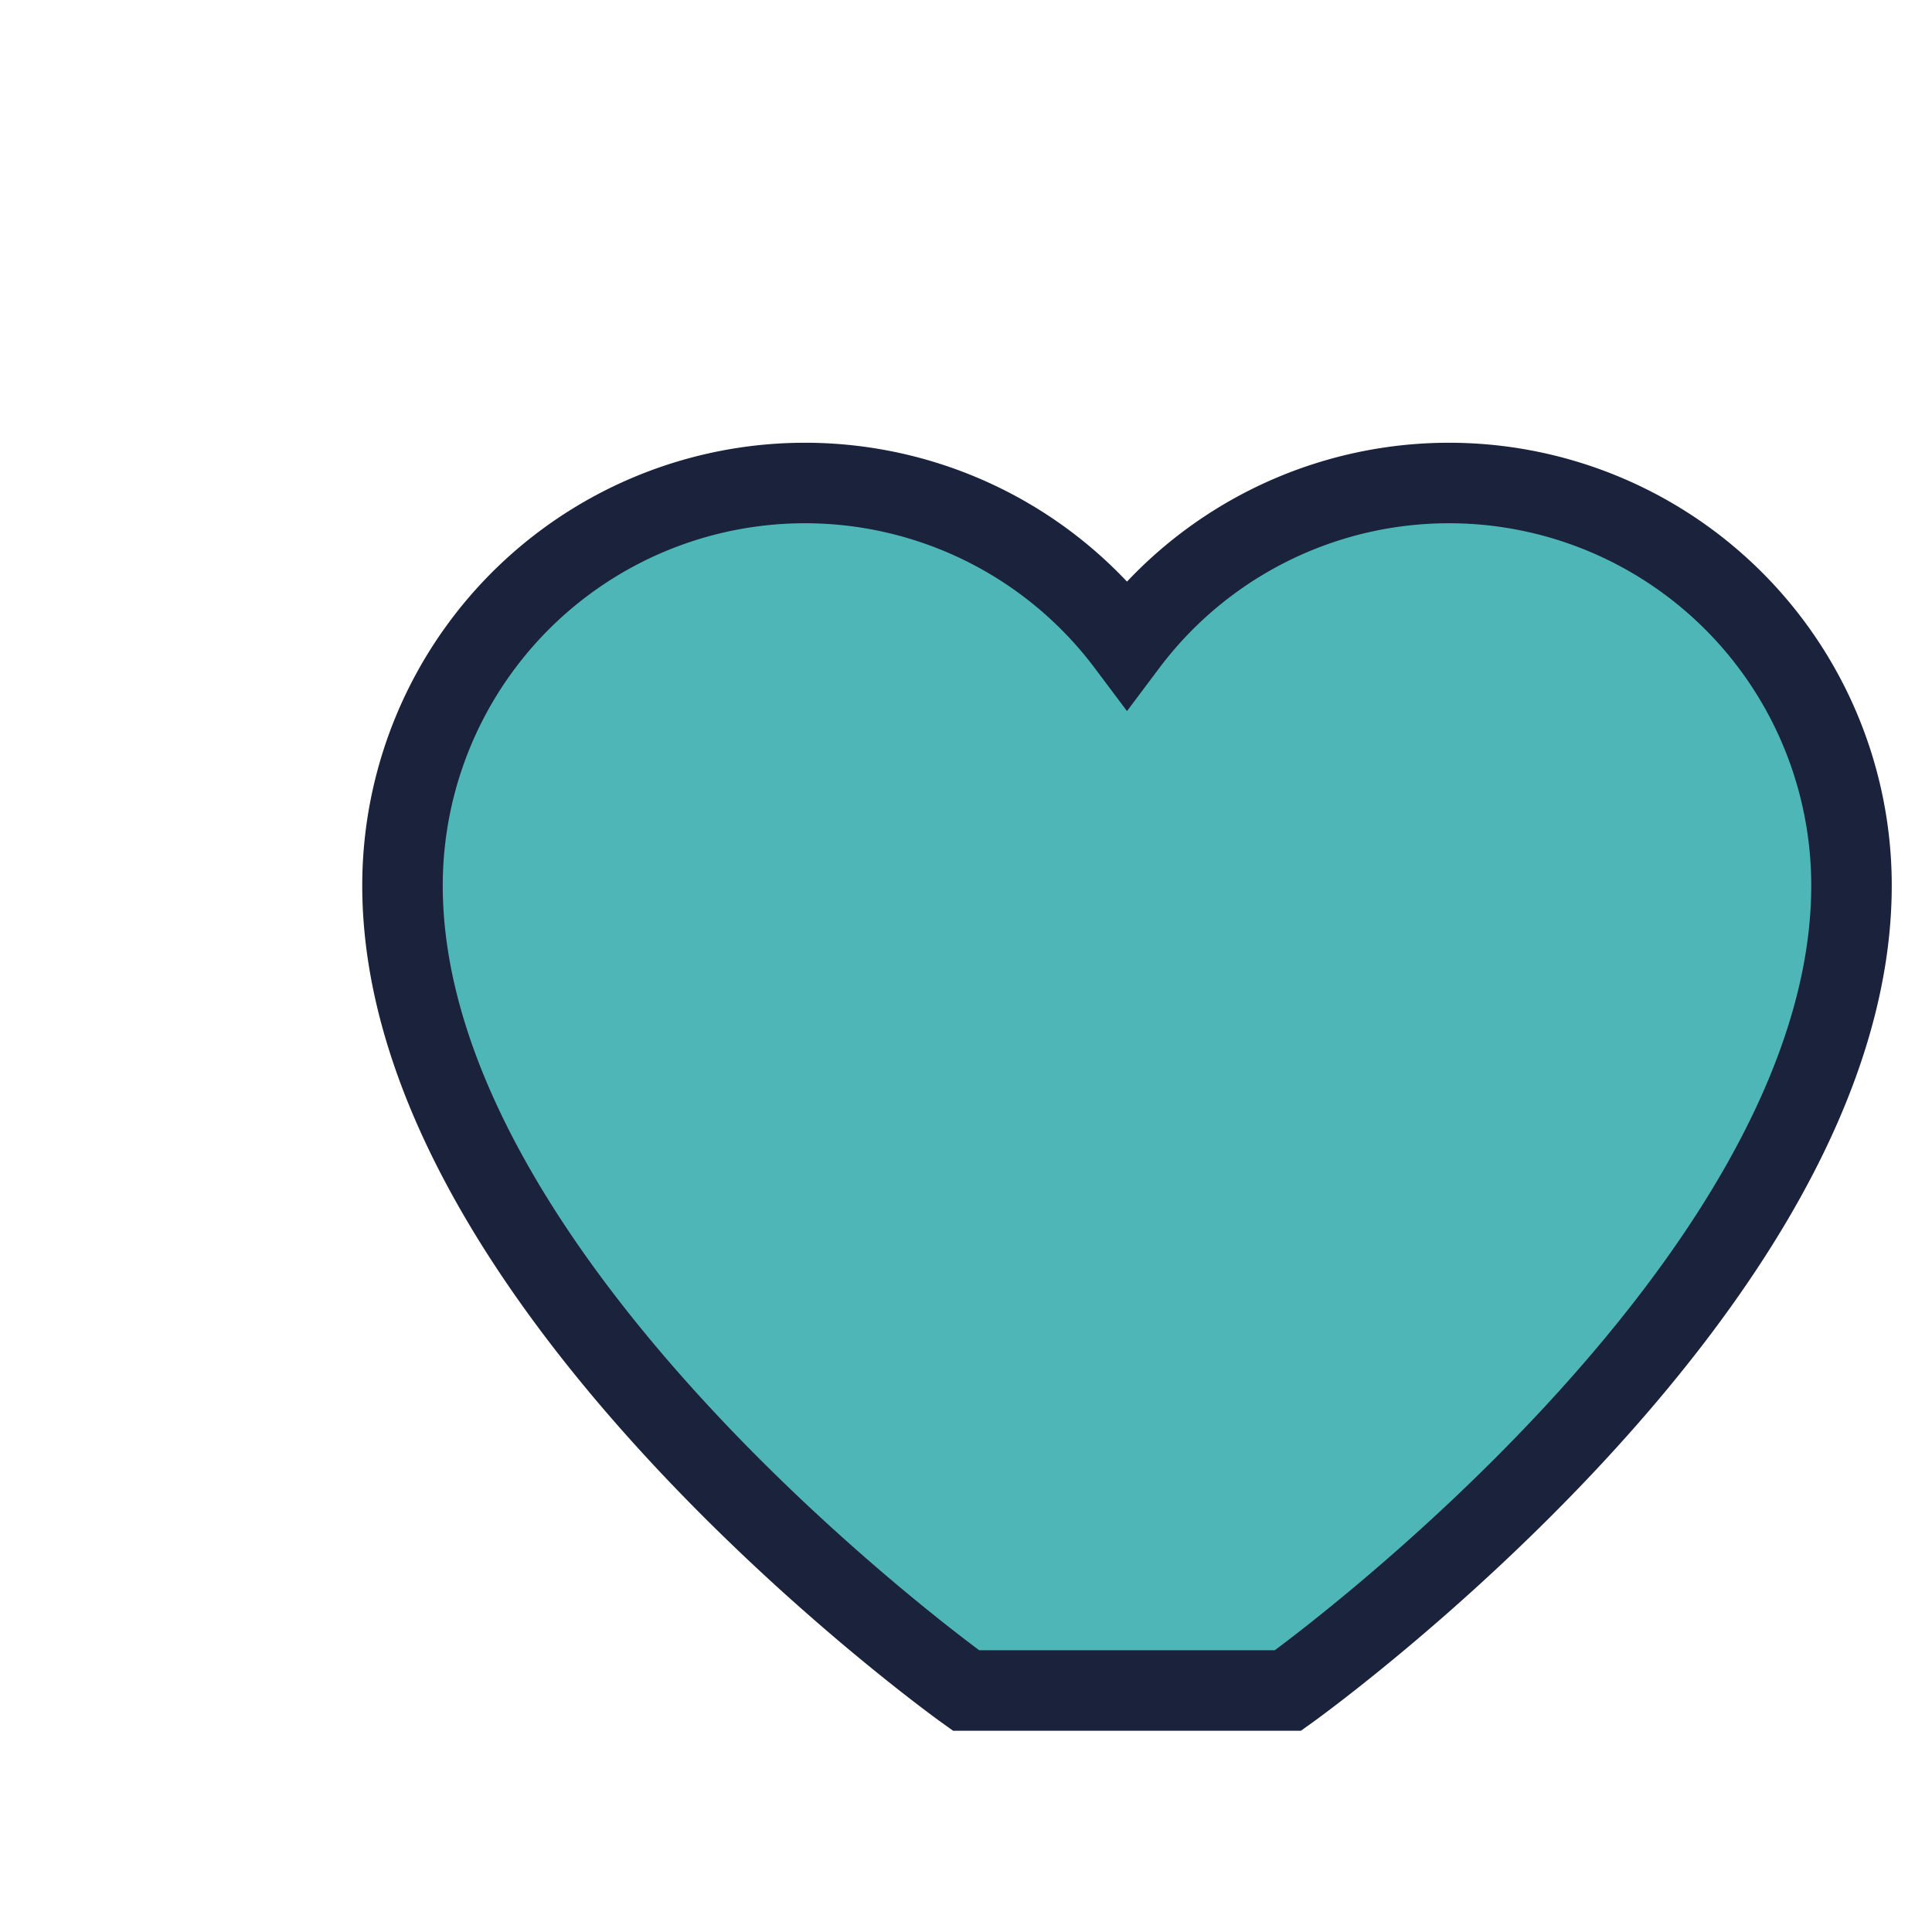 <?xml version="1.0" encoding="UTF-8"?>
<svg xmlns="http://www.w3.org/2000/svg" width="24" height="24" viewBox="0 0 24 24"><path d="M12 21s-7-5-7-10a5 5 0 0 1 9-3 5 5 0 0 1 9 3c0 5-7 10-7 10z" fill="#4EB6B6" stroke="#1A223C"/></svg>
